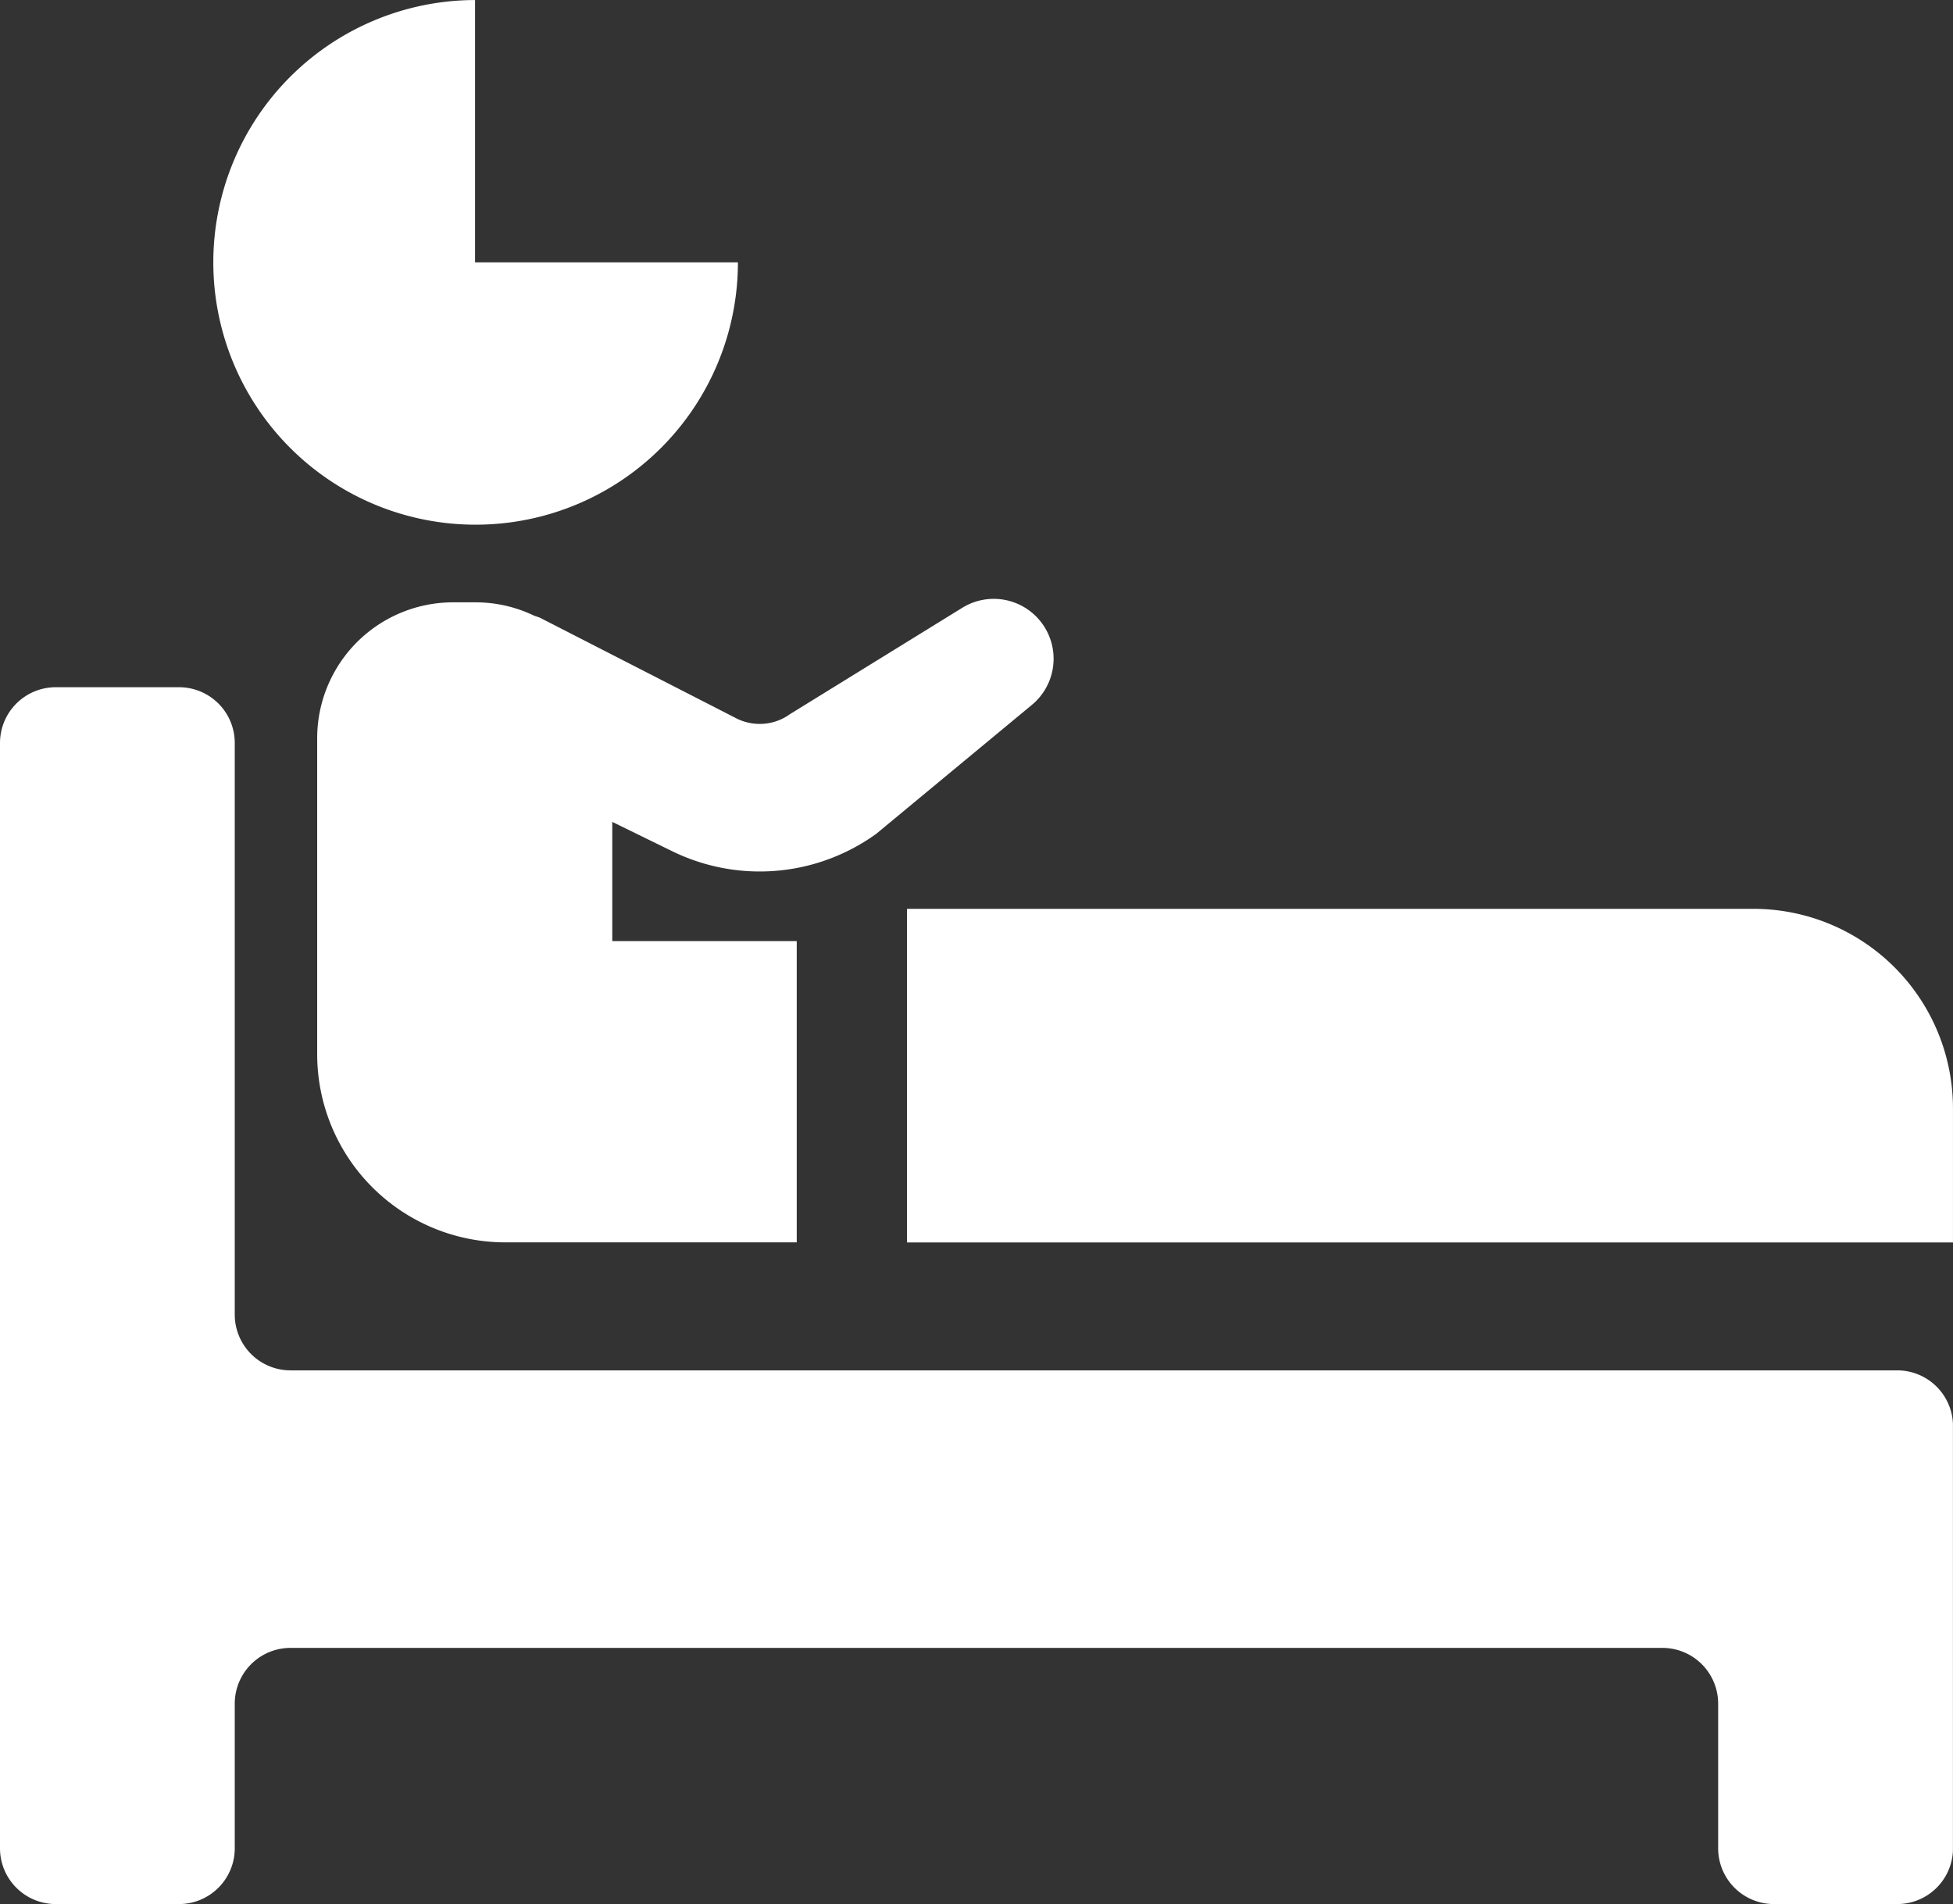 <svg id="all_main_icon_02" xmlns="http://www.w3.org/2000/svg" xmlns:xlink="http://www.w3.org/1999/xlink" width="68.5" height="66.775" viewBox="0 0 68.5 66.775">
  <rect x="0" y="0" width="68.5" height="66.775" fill="#333333" stroke="none"/>
  <defs>
    <clipPath id="clip-path">
      <rect id="長方形_30028" data-name="長方形 30028" width="68.498" height="42.674" fill="#fff"/>
    </clipPath>
  </defs>
  <g id="グループ_123191" data-name="グループ 123191" transform="translate(7.474 0.001)">
    <g id="グループ_123195" data-name="グループ 123195" transform="translate(0 0)">
      <path id="パス_895451" data-name="パス 895451" d="M71.483,34.9H41.8v11.7H78.486V41.9a7,7,0,0,0-7-7" transform="translate(-17.461 -3.028)" fill="#fff"/>
      <path id="パス_895452" data-name="パス 895452" d="M22.251,21.2a4.733,4.733,0,0,0-2.052-.48h-.814a4.767,4.767,0,0,0-4.768,4.766v11.08a6.6,6.6,0,0,0,6.6,6.6H31.437V32.6h-6.47V28.42l2.1,1.027a6.982,6.982,0,0,0,7.16-.61l5.44-4.506a2.1,2.1,0,0,0-2.455-3.4L31.2,24.641a1.815,1.815,0,0,1-1.859.159l-6.9-3.535c-.059-.028-.129-.045-.191-.07" transform="translate(-10.966 0.403)" fill="#fff"/>
      <path id="パス_895453" data-name="パス 895453" d="M9.188,0a9.2,9.2,0,1,0,9.22,9.2H9.188Z" transform="translate(0)" fill="#fff"/>
    </g>
  </g>
  <g id="グループ_123196" data-name="グループ 123196" transform="translate(0 24.101)">
    <g id="グループ_123196-2" data-name="グループ 123196" transform="translate(0 0)" clip-path="url(#clip-path)">
      <path id="パス_895454" data-name="パス 895454" d="M0,1.958V40.719a1.956,1.956,0,0,0,1.956,1.956H6.278a1.956,1.956,0,0,0,1.956-1.956V35.647a1.956,1.956,0,0,1,1.956-1.956H58.307a1.956,1.956,0,0,1,1.956,1.956v5.072a1.956,1.956,0,0,0,1.956,1.956h4.323A1.956,1.956,0,0,0,68.5,40.719V25.914a1.956,1.956,0,0,0-1.956-1.956H10.19A1.956,1.956,0,0,1,8.234,22V1.956A1.955,1.955,0,0,0,6.277,0H1.955A1.957,1.957,0,0,0,0,1.958" transform="translate(0 0)" fill="#fff"/>
    </g>
  </g>
</svg>

